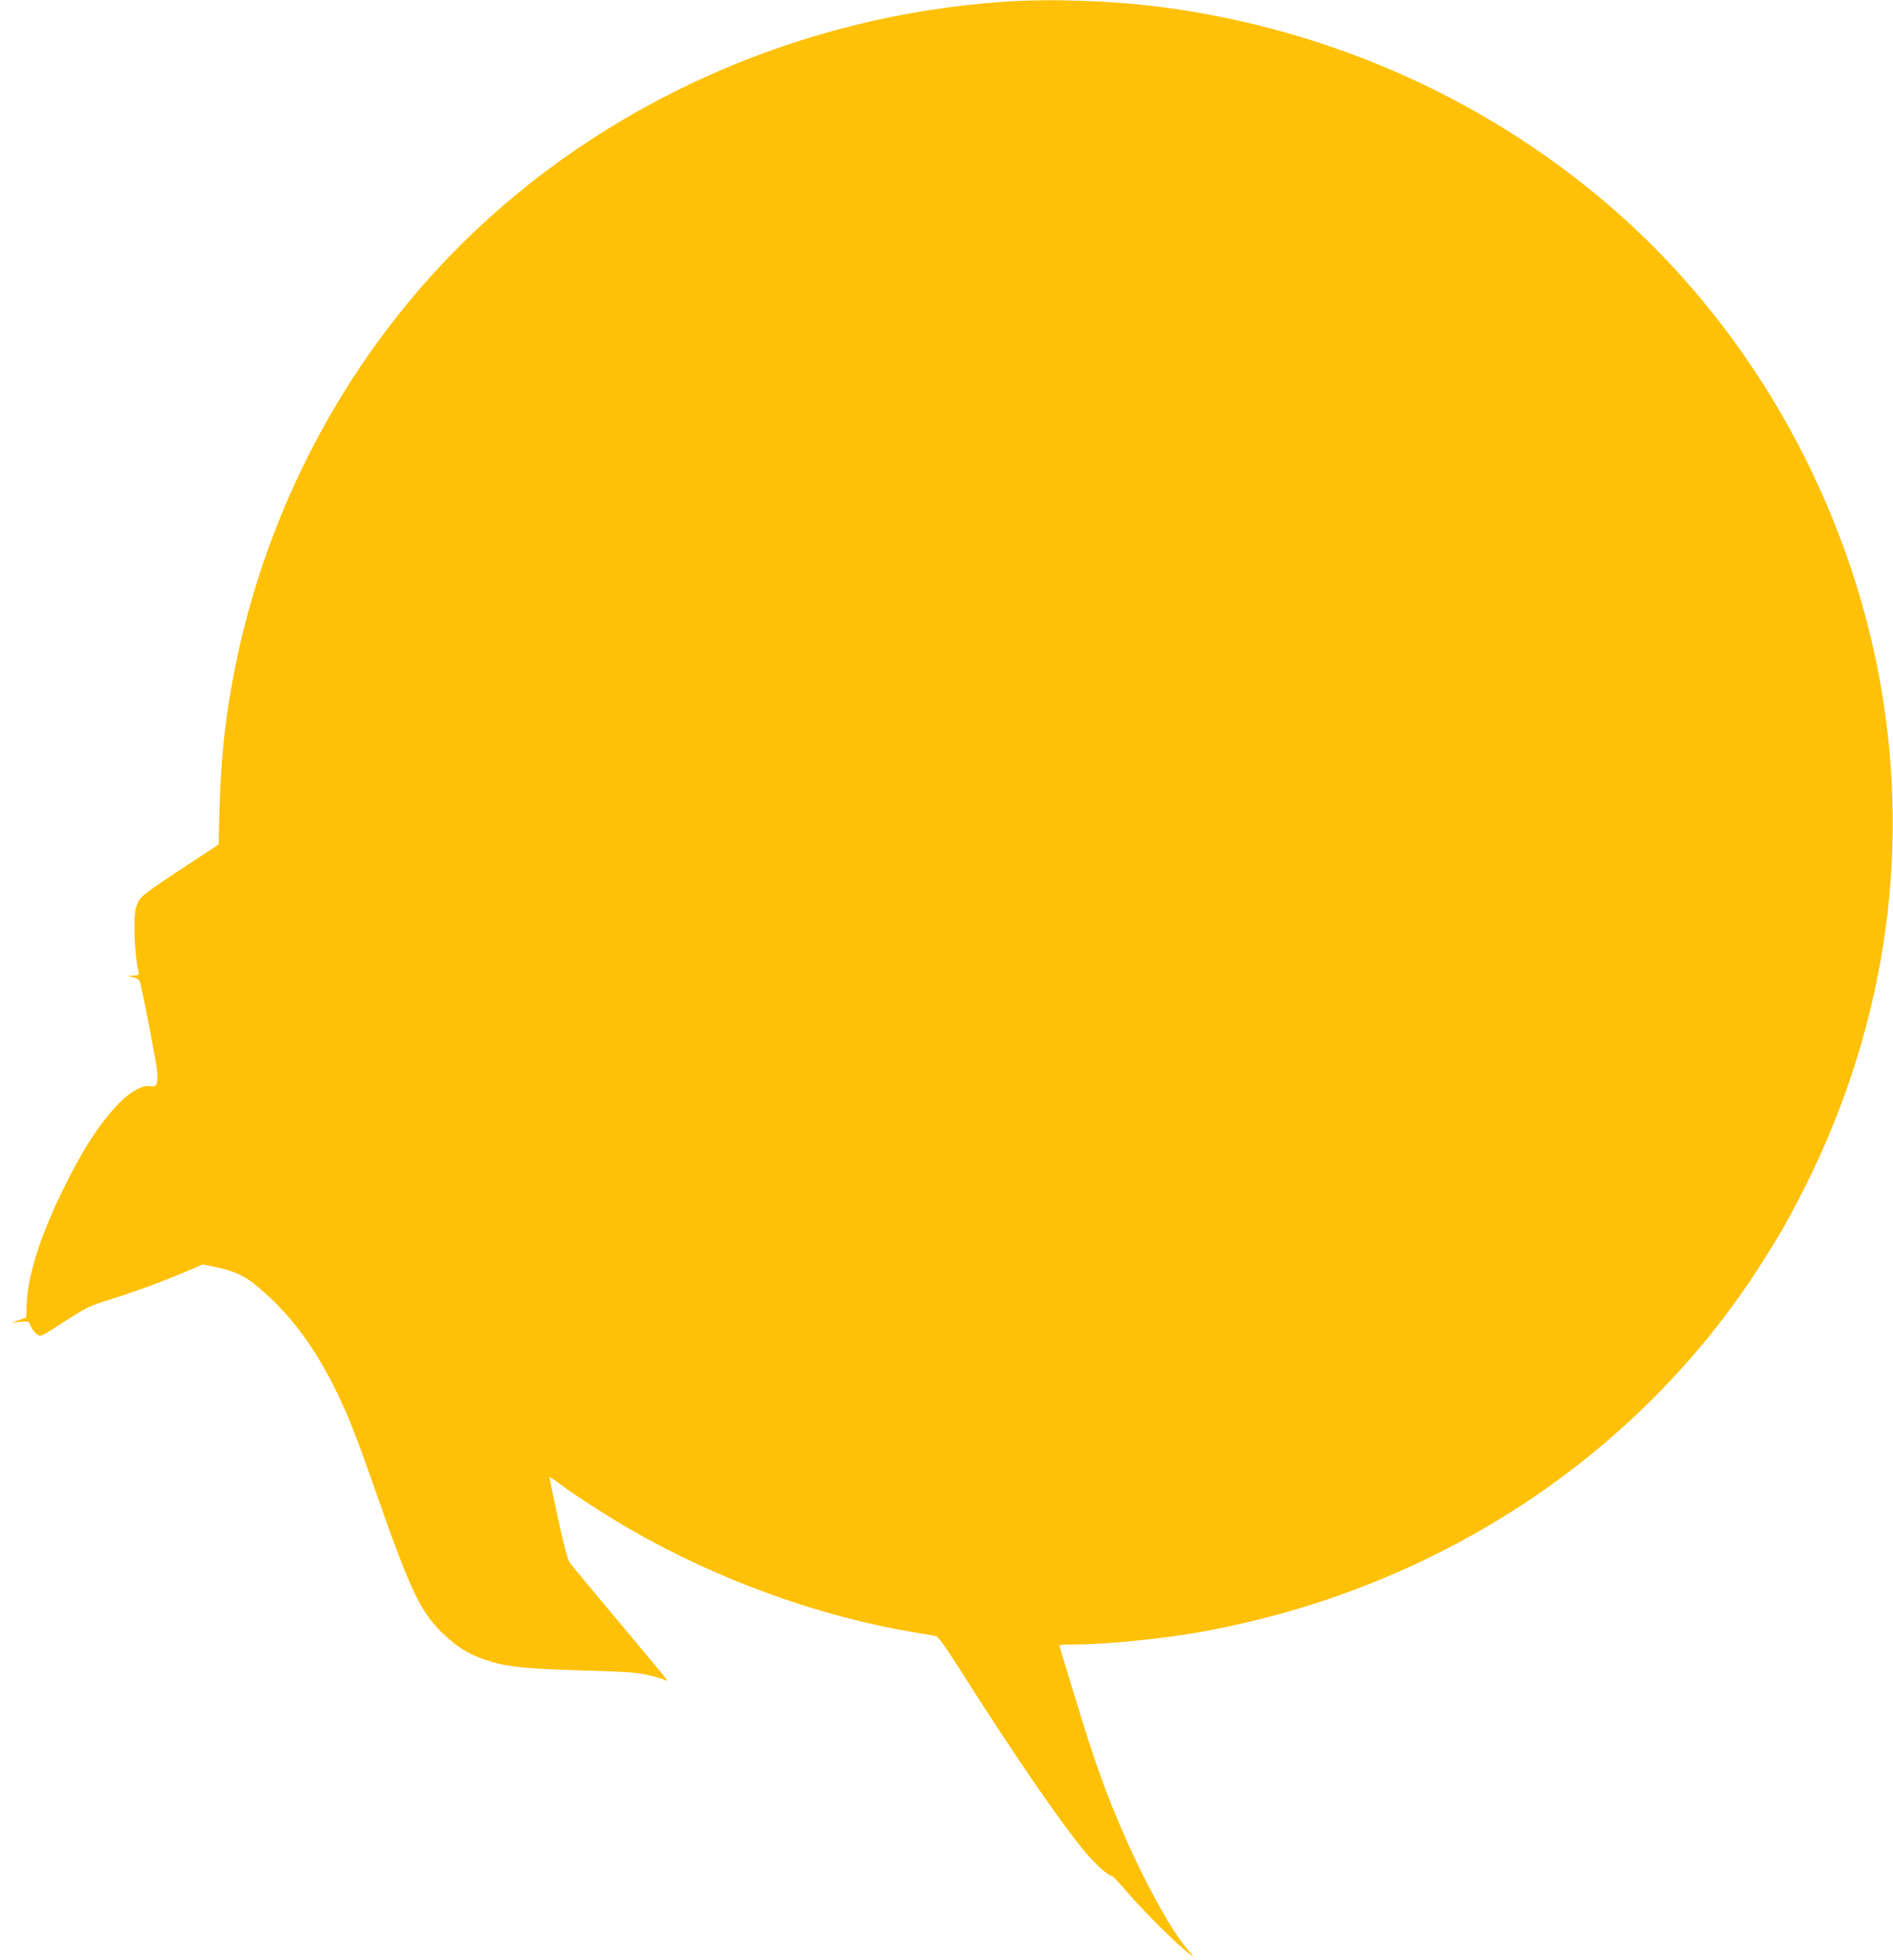 <?xml version="1.0" standalone="no"?>
<!DOCTYPE svg PUBLIC "-//W3C//DTD SVG 20010904//EN"
 "http://www.w3.org/TR/2001/REC-SVG-20010904/DTD/svg10.dtd">
<svg version="1.0" xmlns="http://www.w3.org/2000/svg"
 width="1237pt" height="1280pt" viewBox="0 0 1237 1280"
 preserveAspectRatio="xMidYMid meet">
<g transform="translate(0,1280) scale(0.1,-0.1)"
fill="#ffc107" stroke="none">
<path d="M6565 12789 c-1343 -91 -2621 -661 -3552 -1586 -773 -768 -1300
-1777 -1497 -2868 -50 -278 -74 -522 -82 -840 l-5 -210 -32 -21 c-504 -331
-480 -313 -507 -388 -21 -58 -12 -304 15 -423 5 -21 1 -23 -32 -24 l-38 -2 38
-10 c25 -7 39 -18 42 -31 32 -134 107 -528 112 -583 7 -85 -3 -105 -47 -96
-46 9 -127 -36 -201 -111 -124 -126 -246 -314 -375 -581 -142 -293 -223 -550
-229 -725 l-4 -94 -48 -18 -48 -17 56 6 c55 5 56 5 69 -26 7 -17 24 -41 38
-51 29 -23 14 -30 217 101 105 67 137 83 255 119 158 49 362 124 509 187 l105
45 65 -13 c123 -23 199 -55 275 -116 208 -168 371 -377 514 -660 91 -180 146
-319 282 -708 228 -651 291 -781 450 -928 85 -78 157 -122 264 -158 128 -44
248 -57 626 -68 285 -8 360 -13 432 -30 48 -11 97 -25 109 -31 12 -7 20 -8 18
-2 -2 5 -141 173 -309 373 -168 199 -315 377 -326 393 -15 22 -39 110 -78 292
-31 143 -56 263 -56 267 0 4 26 -13 58 -37 90 -69 335 -227 481 -310 566 -325
1225 -563 1841 -666 69 -11 135 -22 146 -25 16 -3 70 -81 185 -262 328 -517
631 -958 793 -1152 68 -80 147 -151 170 -151 6 0 51 -47 99 -104 93 -110 321
-338 397 -396 l44 -35 -55 67 c-102 124 -260 411 -394 713 -120 272 -200 492
-310 855 -63 206 -117 383 -120 393 -7 16 2 17 101 17 201 0 568 37 814 81
711 127 1380 381 1985 754 687 423 1275 1001 1696 1670 115 182 135 217 226
389 561 1069 747 2243 538 3397 -211 1164 -821 2260 -1690 3037 -832 744
-1887 1222 -3015 1367 -316 41 -716 54 -1015 34z"/>
</g>
</svg>
